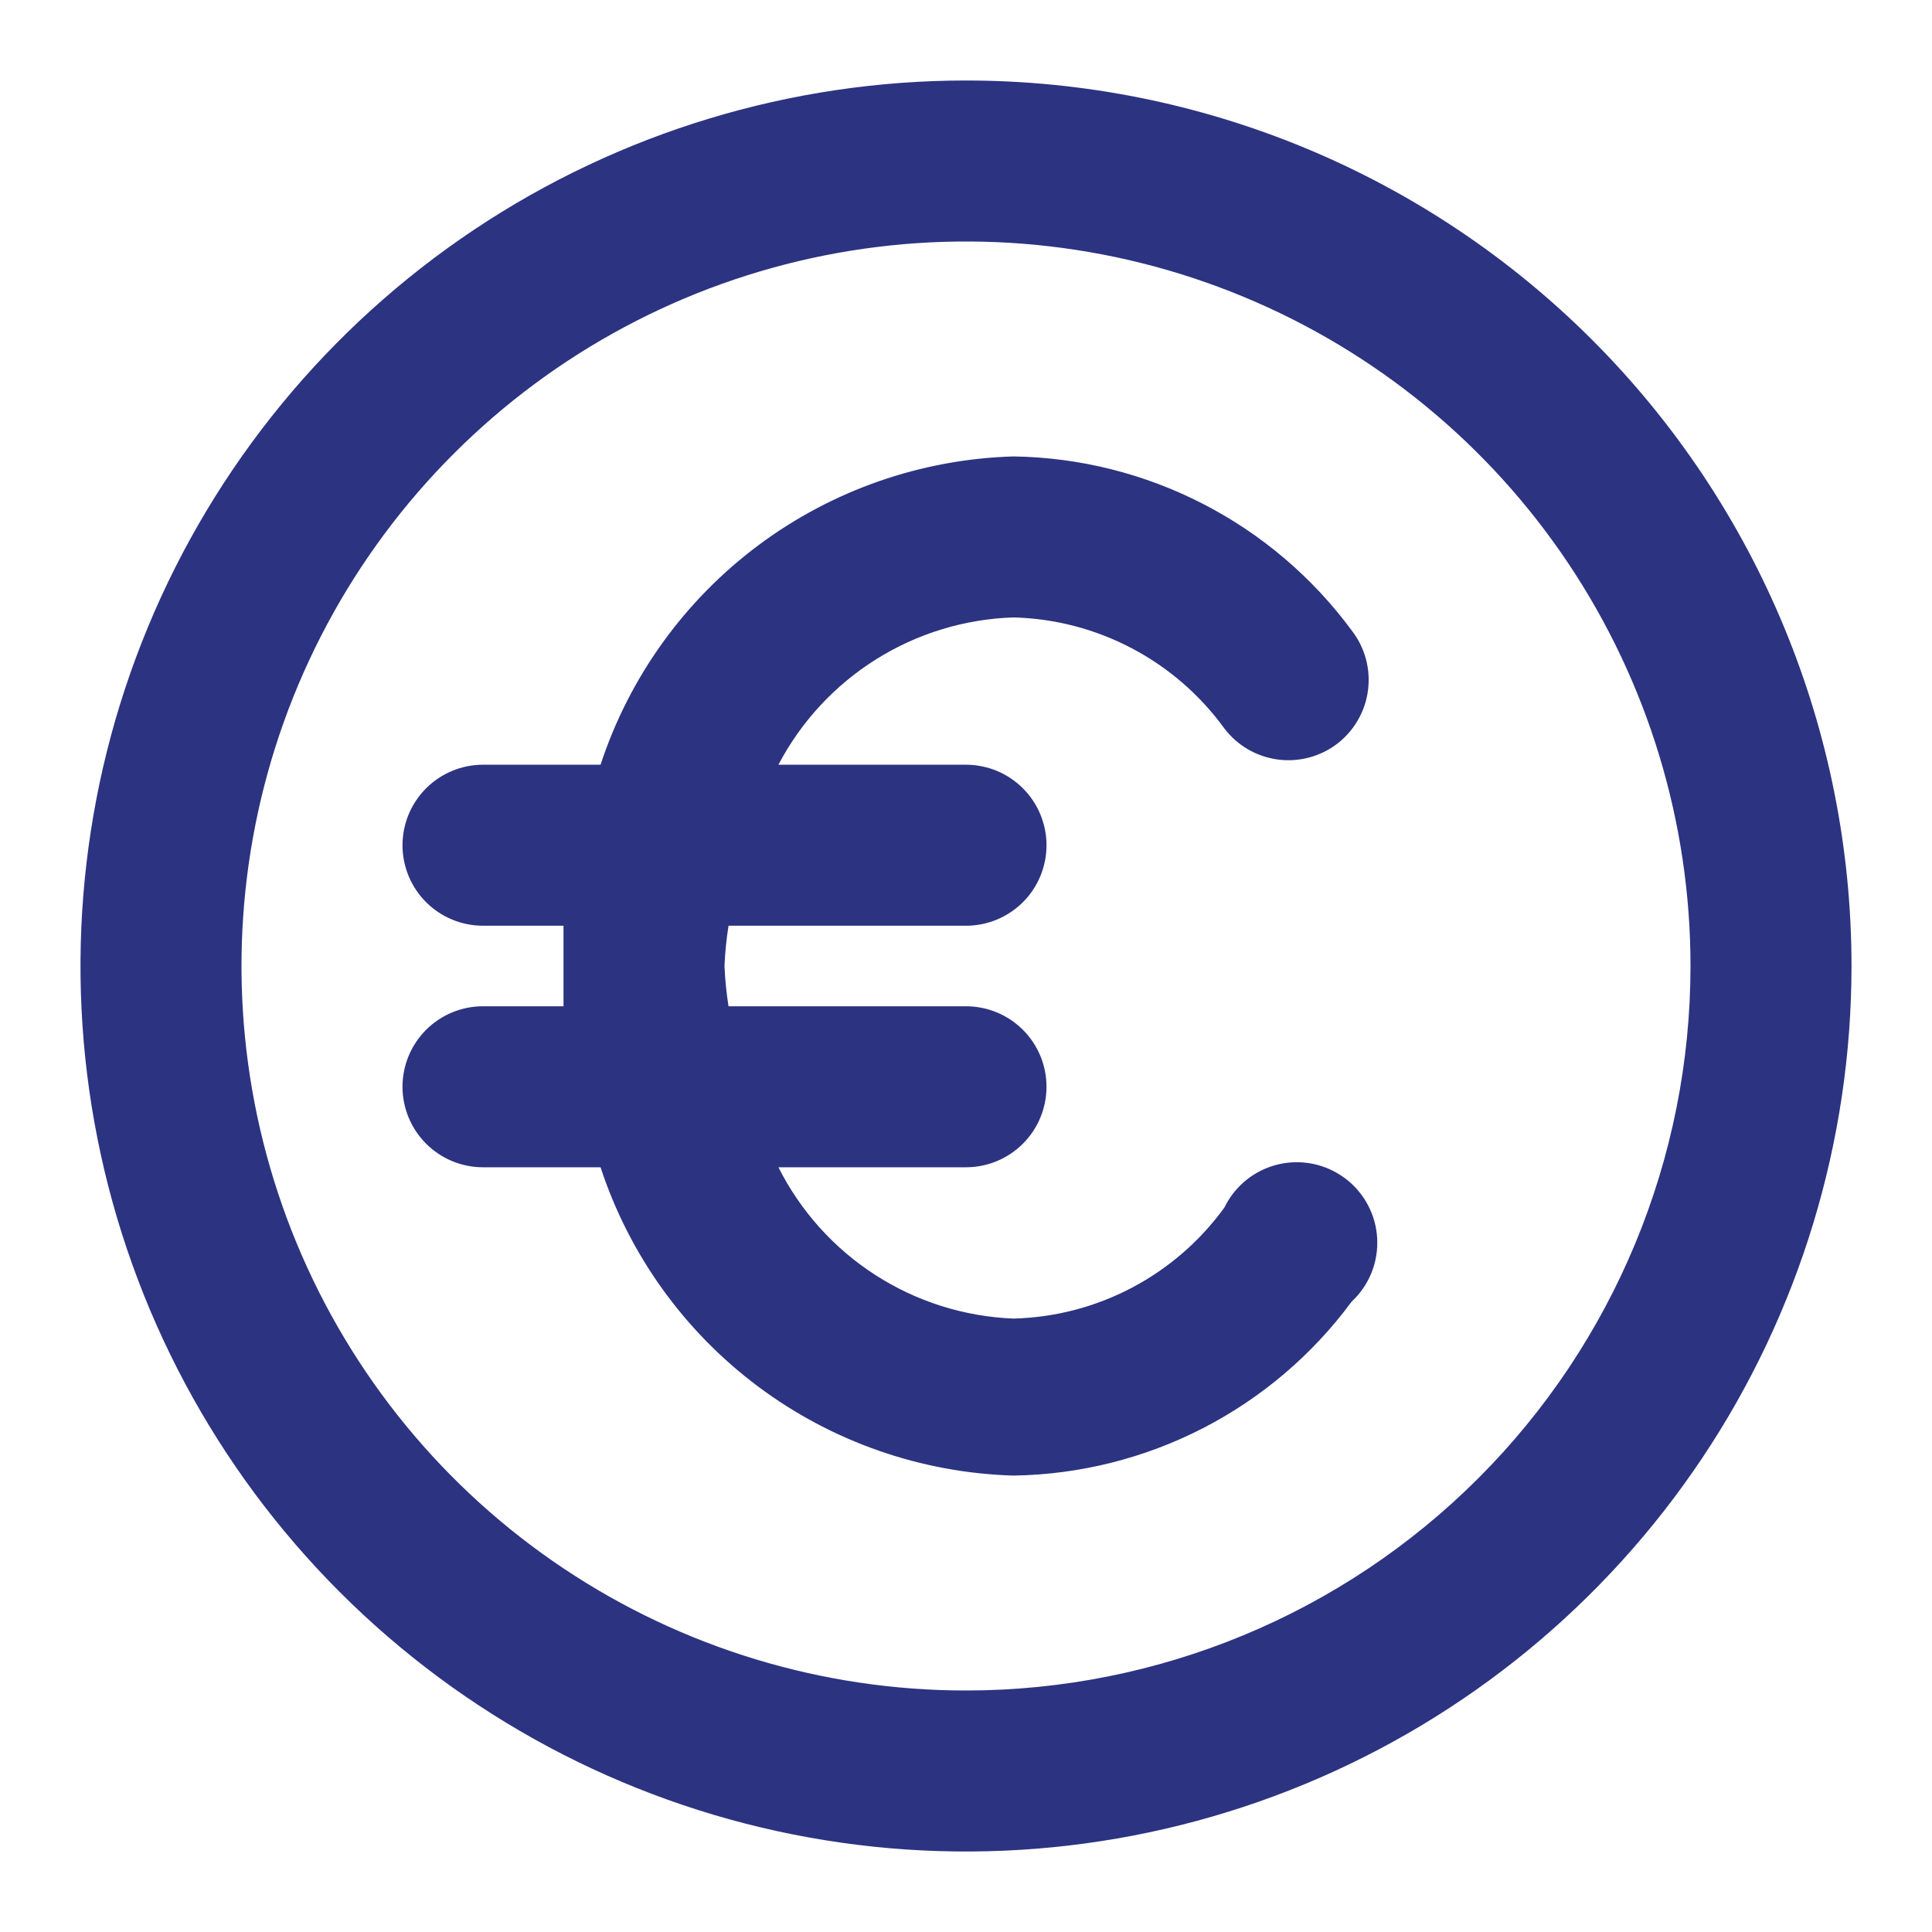 <svg width="45" height="45" viewBox="0 0 45 45" fill="none" xmlns="http://www.w3.org/2000/svg">
<path d="M22.5 1.875C18.421 1.875 14.433 3.085 11.041 5.351C7.65 7.617 5.006 10.838 3.445 14.607C1.884 18.376 1.475 22.523 2.271 26.524C3.067 30.525 5.031 34.2 7.916 37.084C10.8 39.968 14.475 41.933 18.476 42.729C22.477 43.525 26.624 43.116 30.393 41.555C34.162 39.994 37.383 37.35 39.649 33.959C41.915 30.567 43.125 26.579 43.125 22.5C43.125 17.03 40.952 11.784 37.084 7.916C33.216 4.048 27.97 1.875 22.5 1.875ZM22.5 39.375C19.162 39.375 15.9 38.385 13.125 36.531C10.35 34.677 8.187 32.041 6.91 28.958C5.632 25.874 5.298 22.481 5.949 19.208C6.6 15.934 8.208 12.928 10.568 10.568C12.928 8.208 15.934 6.6 19.208 5.949C22.481 5.298 25.874 5.632 28.958 6.91C32.041 8.187 34.677 10.35 36.531 13.125C38.385 15.9 39.375 19.162 39.375 22.5C39.375 26.976 37.597 31.268 34.432 34.432C31.268 37.597 26.976 39.375 22.5 39.375ZM23.606 14.381C24.569 14.406 25.513 14.652 26.365 15.101C27.217 15.55 27.954 16.189 28.519 16.969C28.82 17.364 29.265 17.623 29.758 17.69C30.25 17.757 30.748 17.625 31.144 17.325C31.341 17.174 31.506 16.986 31.629 16.771C31.753 16.557 31.833 16.319 31.864 16.073C31.895 15.828 31.878 15.578 31.812 15.339C31.746 15.1 31.634 14.877 31.481 14.681C30.569 13.445 29.384 12.437 28.018 11.735C26.652 11.032 25.142 10.654 23.606 10.631C21.459 10.694 19.383 11.417 17.662 12.702C15.941 13.987 14.658 15.772 13.988 17.812H11.25C10.753 17.812 10.276 18.01 9.924 18.362C9.573 18.713 9.375 19.19 9.375 19.688C9.375 20.185 9.573 20.662 9.924 21.013C10.276 21.365 10.753 21.562 11.25 21.562H13.125C13.125 21.881 13.125 22.181 13.125 22.5C13.125 22.819 13.125 23.119 13.125 23.438H11.25C10.753 23.438 10.276 23.635 9.924 23.987C9.573 24.338 9.375 24.815 9.375 25.312C9.375 25.81 9.573 26.287 9.924 26.638C10.276 26.99 10.753 27.188 11.25 27.188H13.988C14.658 29.228 15.941 31.013 17.662 32.298C19.383 33.583 21.459 34.306 23.606 34.369C25.142 34.346 26.652 33.968 28.018 33.266C29.384 32.563 30.569 31.555 31.481 30.319C31.683 30.131 31.841 29.902 31.944 29.646C32.047 29.391 32.092 29.116 32.077 28.841C32.062 28.566 31.986 28.298 31.855 28.055C31.724 27.813 31.542 27.602 31.321 27.439C31.099 27.275 30.845 27.162 30.575 27.107C30.305 27.053 30.026 27.059 29.759 27.124C29.491 27.19 29.241 27.313 29.027 27.486C28.813 27.659 28.639 27.877 28.519 28.125C27.954 28.905 27.217 29.544 26.365 29.993C25.513 30.442 24.569 30.688 23.606 30.712C22.462 30.667 21.351 30.317 20.388 29.697C19.425 29.077 18.646 28.21 18.131 27.188H22.5C22.997 27.188 23.474 26.99 23.826 26.638C24.177 26.287 24.375 25.81 24.375 25.312C24.375 24.815 24.177 24.338 23.826 23.987C23.474 23.635 22.997 23.438 22.5 23.438H16.969C16.919 23.127 16.888 22.814 16.875 22.5C16.888 22.186 16.919 21.873 16.969 21.562H22.5C22.997 21.562 23.474 21.365 23.826 21.013C24.177 20.662 24.375 20.185 24.375 19.688C24.375 19.19 24.177 18.713 23.826 18.362C23.474 18.01 22.997 17.812 22.5 17.812H18.131C18.659 16.807 19.443 15.96 20.405 15.357C21.367 14.754 22.472 14.417 23.606 14.381Z" fill="#2C3381"/>
</svg>

